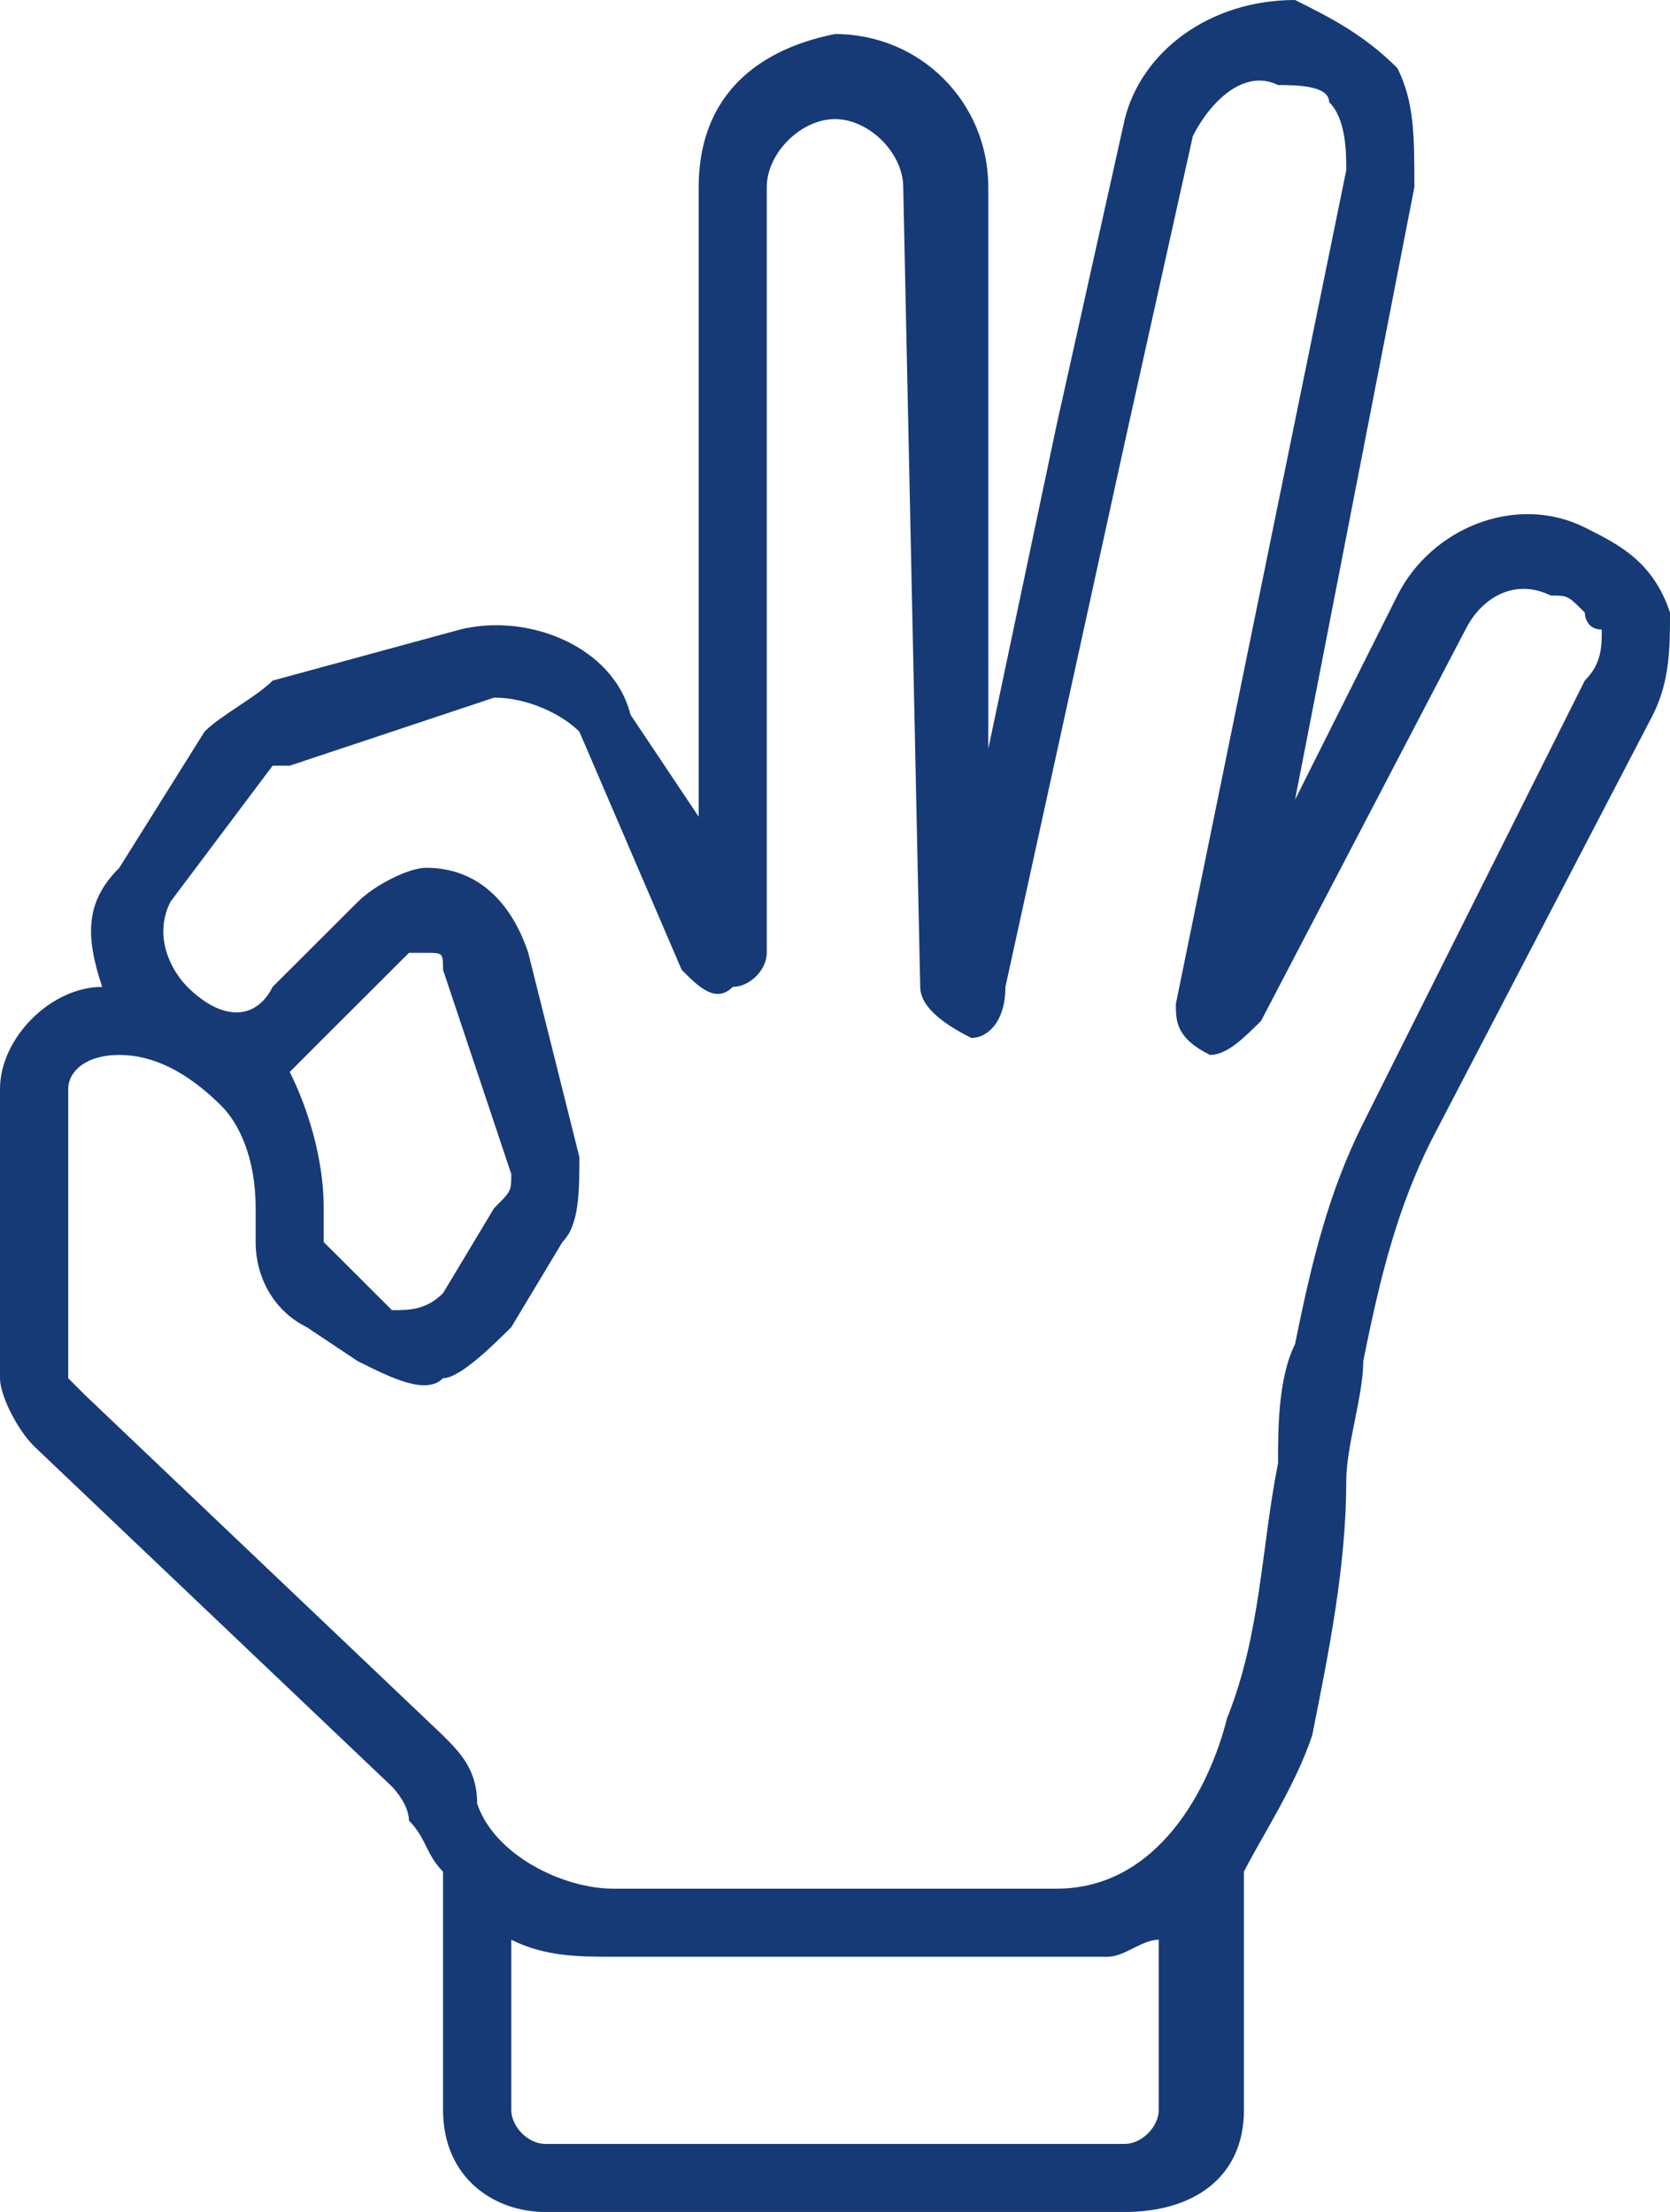 <?xml version="1.0" encoding="UTF-8"?>
<svg xmlns="http://www.w3.org/2000/svg" xmlns:xlink="http://www.w3.org/1999/xlink" width="117" height="155" xml:space="preserve" overflow="hidden">
  <defs>
    <clipPath id="clip0">
      <rect x="1835" y="341" width="117" height="155"></rect>
    </clipPath>
  </defs>
  <g clip-path="url(#clip0)" transform="translate(-1835 -341)">
    <path d="M1952 383.923C1950.81 380.346 1948.42 379.154 1946.03 377.962 1941.26 375.577 1935.29 377.962 1932.9 382.731 1925.73 397.038 1925.73 397.038 1925.73 397.038 1934.09 354.115 1934.09 354.115 1934.09 354.115 1934.09 350.538 1934.09 348.154 1932.9 345.769 1930.51 343.385 1928.12 342.192 1925.73 341 1919.77 341 1914.99 344.577 1913.8 349.346 1909.02 370.808 1909.02 370.808 1909.02 370.808 1904.24 393.462 1904.24 393.462 1904.24 393.462 1904.24 354.115 1904.24 354.115 1904.24 354.115 1904.24 348.154 1899.47 343.385 1893.5 343.385 1887.53 344.577 1883.95 348.154 1883.95 354.115 1883.95 398.231 1883.95 398.231 1883.95 398.231 1879.17 391.077 1879.17 391.077 1879.17 391.077 1877.98 386.308 1872.01 383.923 1867.23 385.115 1854.1 388.692 1854.1 388.692 1854.1 388.692 1852.91 389.885 1850.52 391.077 1849.33 392.269 1843.36 401.808 1843.36 401.808 1843.36 401.808 1840.97 404.192 1840.97 406.577 1842.16 410.154 1842.16 410.154 1842.16 410.154 1842.16 410.154 1838.58 410.154 1835 413.731 1835 417.308 1835 437.577 1835 437.577 1835 437.577 1835 438.769 1836.19 441.154 1837.39 442.346 1862.46 466.192 1862.46 466.192 1862.46 466.192 1862.46 466.192 1863.65 467.385 1863.65 468.577 1864.85 469.769 1864.85 470.962 1866.04 472.154 1866.04 488.846 1866.04 488.846 1866.04 488.846 1866.04 493.615 1869.62 496 1873.2 496 1913.8 496 1913.8 496 1913.8 496 1918.57 496 1922.15 493.615 1922.15 488.846 1922.15 472.154 1922.15 472.154 1922.15 472.154 1923.35 469.769 1925.73 466.192 1926.93 462.615 1928.12 456.654 1929.32 450.692 1929.32 444.731 1929.32 442.346 1930.51 438.769 1930.51 436.385 1931.7 430.423 1932.9 425.654 1935.29 420.885 1950.81 391.077 1950.81 391.077 1950.81 391.077 1952 388.692 1952 386.308 1952 383.923ZM1916.18 488.846C1916.18 490.039 1914.99 491.231 1913.8 491.231 1873.2 491.231 1873.2 491.231 1873.2 491.231 1872.01 491.231 1870.82 490.039 1870.82 488.846 1870.82 476.923 1870.82 476.923 1870.82 476.923 1873.2 478.115 1875.59 478.115 1877.98 478.115 1877.98 478.115 1901.86 478.115 1909.02 478.115 1909.02 478.115 1911.41 478.115 1912.6 478.115 1913.8 478.115 1914.99 476.923 1916.18 476.923L1916.18 488.846ZM1946.03 388.692C1930.51 419.692 1930.51 419.692 1930.51 419.692 1928.12 424.462 1926.93 429.231 1925.73 435.192 1924.54 437.577 1924.54 441.154 1924.54 443.538 1923.35 449.5 1923.35 455.462 1920.96 461.423 1919.77 466.192 1916.18 473.346 1909.02 473.346 1909.02 473.346 1909.02 473.346 1909.02 473.346 1901.86 473.346 1877.98 473.346 1877.98 473.346 1874.4 473.346 1869.62 470.962 1868.43 467.385 1868.43 465 1867.23 463.808 1866.04 462.615 1840.97 438.769 1840.97 438.769 1840.97 438.769 1840.97 438.769 1839.78 437.577 1839.78 437.577 1839.78 417.308 1839.78 417.308 1839.78 417.308 1839.78 416.115 1840.97 414.923 1843.36 414.923 1845.74 414.923 1848.13 416.115 1850.52 418.5 1851.71 419.692 1852.91 422.077 1852.91 425.654 1852.91 428.038 1852.91 428.038 1852.91 428.038 1852.91 430.423 1854.1 432.808 1856.49 434 1860.07 436.385 1860.07 436.385 1860.07 436.385 1862.46 437.577 1864.85 438.769 1866.04 437.577 1867.23 437.577 1869.62 435.192 1870.82 434 1874.4 428.038 1874.4 428.038 1874.4 428.038 1875.59 426.846 1875.59 424.462 1875.59 422.077 1872.01 407.769 1872.01 407.769 1872.01 407.769 1870.82 404.192 1868.43 401.808 1864.85 401.808 1863.65 401.808 1861.27 403 1860.07 404.192 1854.1 410.154 1854.1 410.154 1854.1 410.154 1852.91 412.538 1850.52 412.538 1848.13 410.154 1846.94 408.962 1845.74 406.577 1846.94 404.192 1854.1 394.654 1854.1 394.654 1854.1 394.654 1854.1 394.654 1855.3 394.654 1855.3 394.654 1869.62 389.885 1869.62 389.885 1869.62 389.885 1872.01 389.885 1874.4 391.077 1875.59 392.269 1882.76 408.962 1882.76 408.962 1882.76 408.962 1883.95 410.154 1885.14 411.346 1886.34 410.154 1887.53 410.154 1888.72 408.962 1888.72 407.769 1888.72 354.115 1888.72 354.115 1888.72 354.115 1888.72 351.731 1891.11 349.346 1893.5 349.346 1895.89 349.346 1898.28 351.731 1898.28 354.115 1899.47 410.154 1899.47 410.154 1899.47 410.154 1899.47 411.346 1900.66 412.538 1903.05 413.731 1904.24 413.731 1905.44 412.538 1905.44 410.154 1913.8 372 1913.8 372 1913.8 372 1918.57 350.538 1918.57 350.538 1918.57 350.538 1919.77 348.154 1922.15 345.769 1924.54 346.962 1925.73 346.962 1928.12 346.962 1928.12 348.154 1929.32 349.346 1929.32 351.731 1929.32 352.923 1917.38 411.346 1917.38 411.346 1917.38 411.346 1917.38 412.538 1917.38 413.731 1919.77 414.923 1920.96 414.923 1922.15 413.731 1923.35 412.538 1937.67 385.115 1937.67 385.115 1937.67 385.115 1938.87 382.731 1941.26 381.538 1943.64 382.731 1944.84 382.731 1944.84 382.731 1946.03 383.923 1946.03 383.923 1946.03 385.115 1947.22 385.115 1947.22 386.308 1947.22 387.5 1946.03 388.692ZM1855.3 416.115C1856.49 414.923 1856.49 414.923 1857.68 413.731 1863.65 407.769 1863.65 407.769 1863.65 407.769 1863.65 407.769 1864.85 407.769 1864.85 407.769 1866.04 407.769 1866.04 407.769 1866.04 408.962 1870.82 423.269 1870.82 423.269 1870.82 423.269 1870.82 424.462 1870.82 424.462 1869.62 425.654 1866.04 431.615 1866.04 431.615 1866.04 431.615 1864.85 432.808 1863.65 432.808 1862.46 432.808 1862.46 432.808 1862.46 432.808 1862.46 432.808 1858.88 429.231 1858.88 429.231 1858.88 429.231 1858.88 429.231 1857.68 428.038 1857.68 428.038 1857.68 425.654 1857.68 425.654 1857.68 425.654 1857.68 422.077 1856.49 418.5 1855.3 416.115Z" fill="#163A76" fill-rule="evenodd"></path>
  </g>
</svg>
